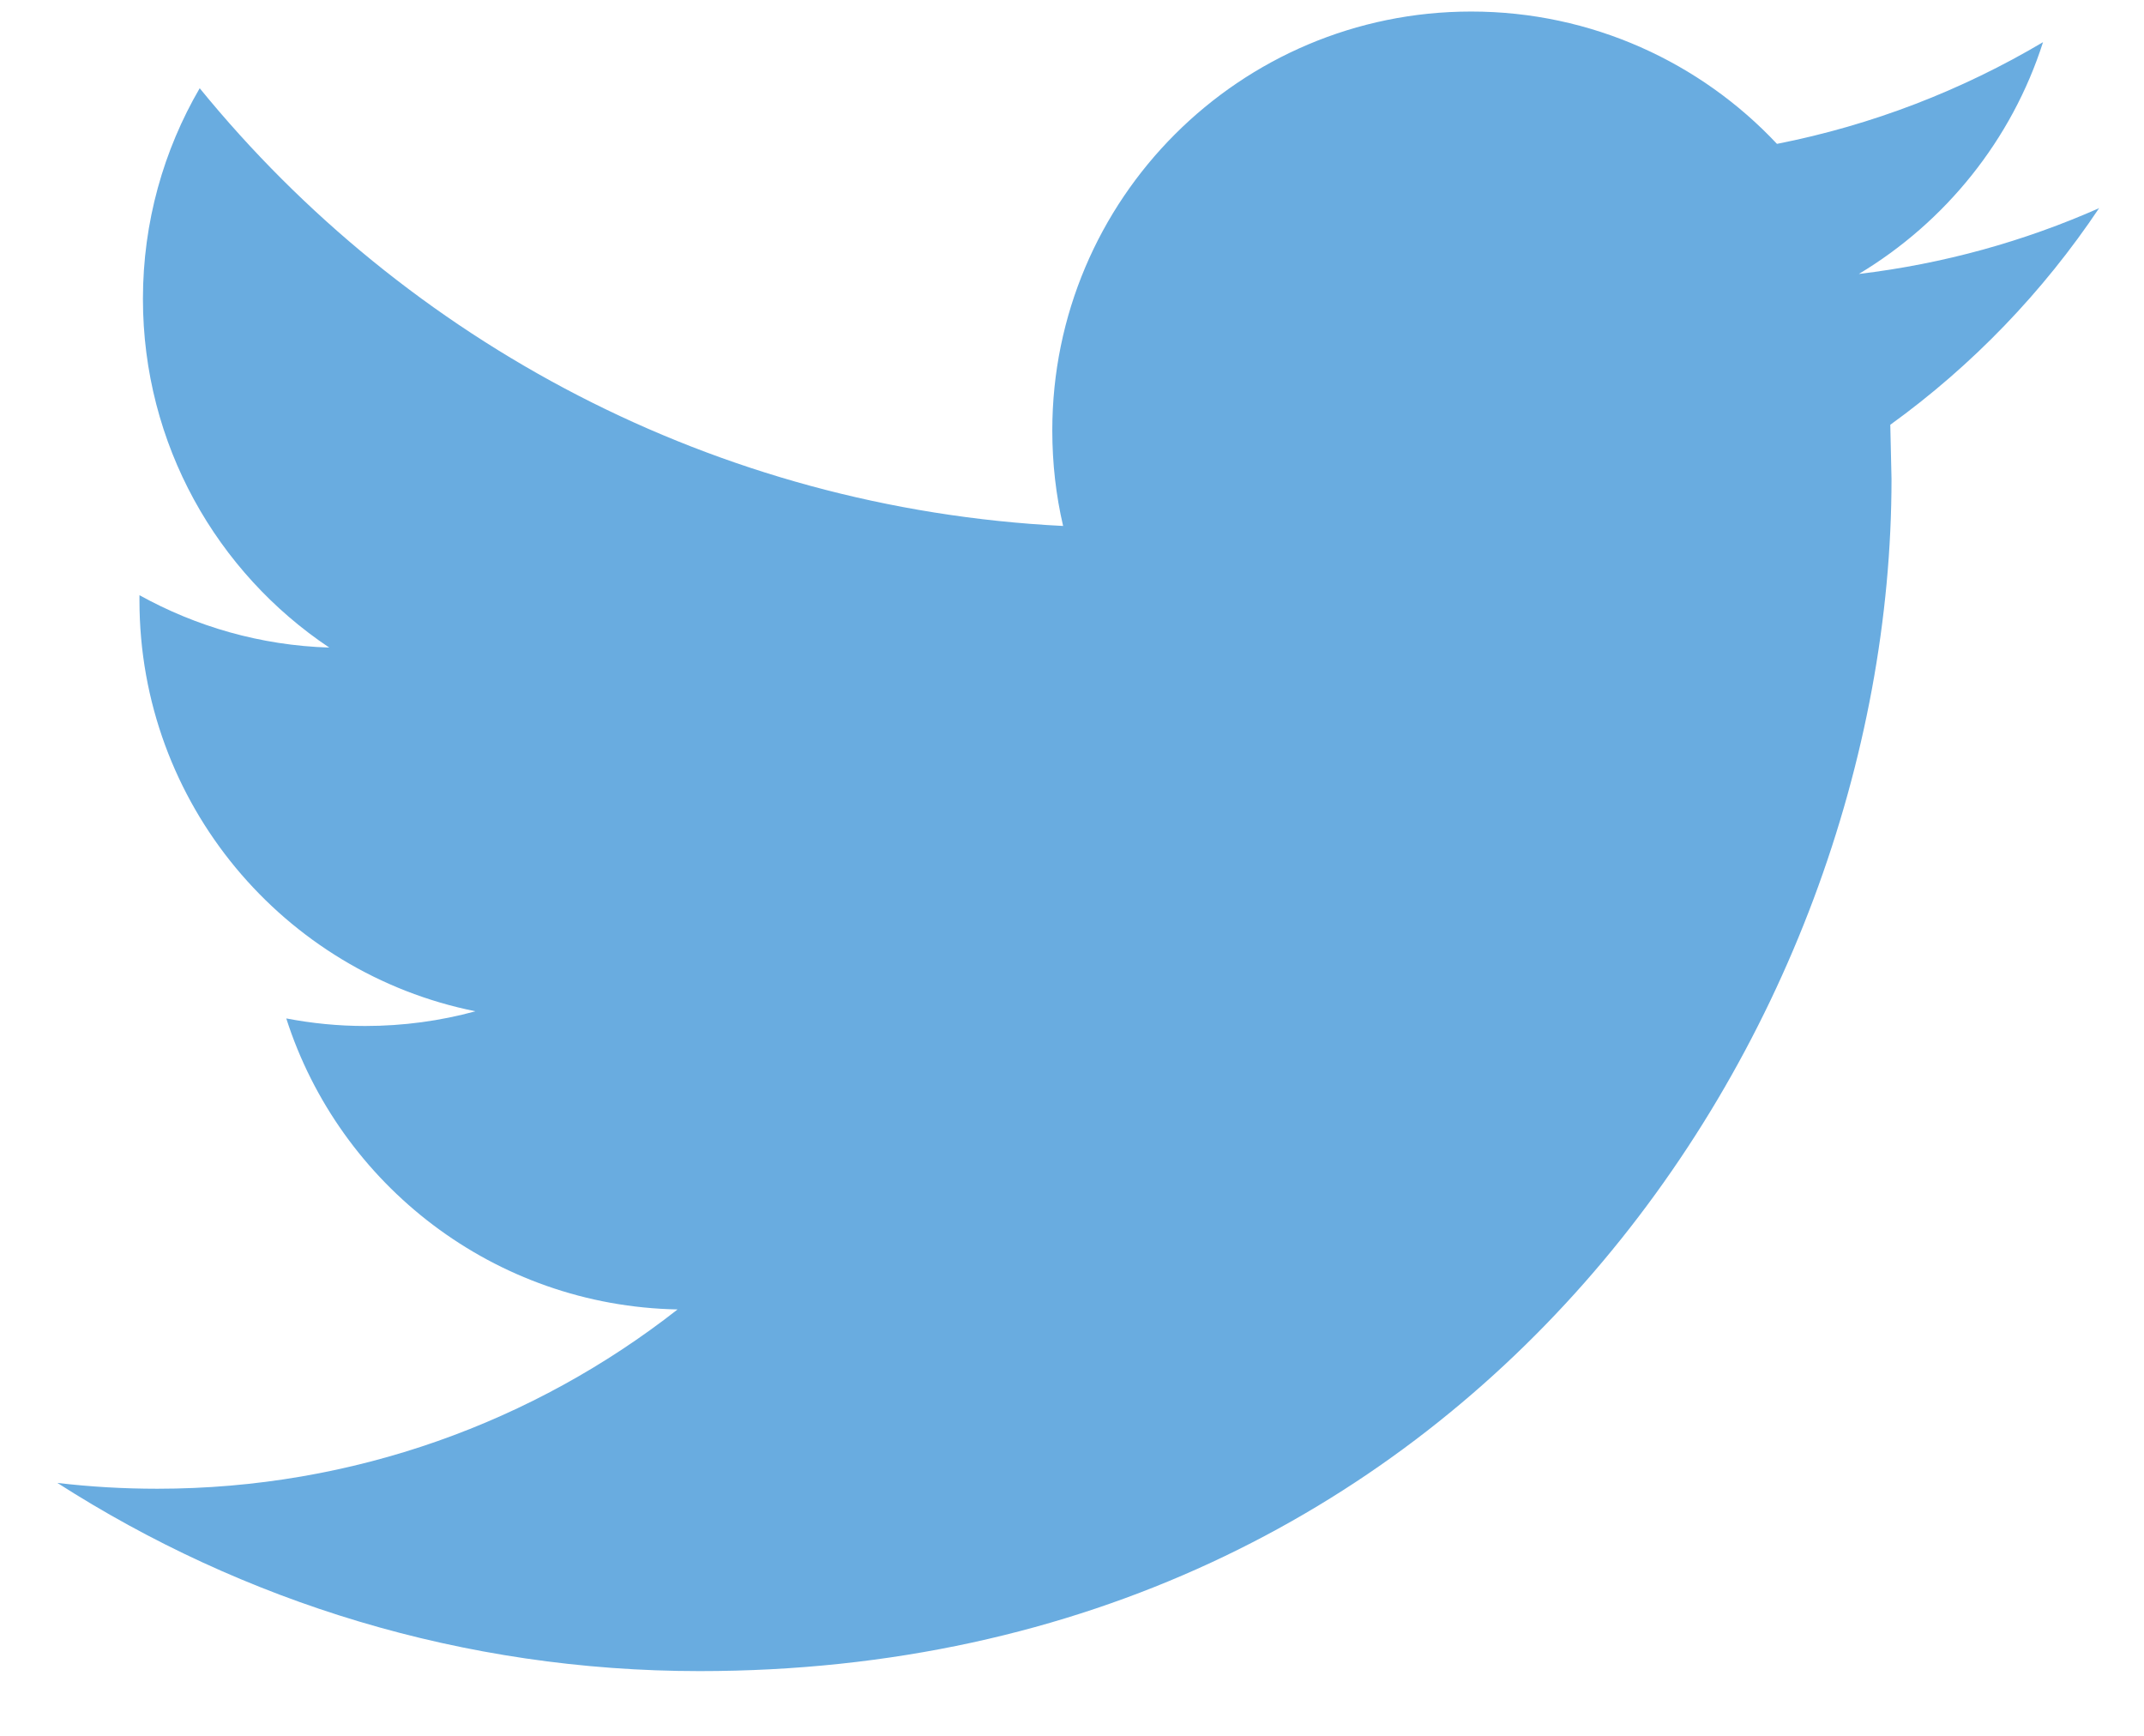 <svg xmlns="http://www.w3.org/2000/svg" width="21" height="17" viewBox="0 0 21 17"><path fill="#69ACE0" d="M20.564 2.037c-.736.326-1.527.547-2.357.646.847-.508 1.498-1.312 1.804-2.27-.793.47-1.671.812-2.606.996-.748-.797-1.815-1.296-2.995-1.296-2.266 0-4.103 1.837-4.103 4.103 0 .322.036.635.106.935-3.41-.171-6.434-1.805-8.457-4.287-.353.606-.556 1.311-.556 2.063 0 1.424.724 2.679 1.825 3.415-.673-.021-1.305-.206-1.859-.513v.052c0 1.988 1.414 3.647 3.291 4.023-.344.094-.707.144-1.081.144-.264 0-.521-.026-.772-.074.522 1.63 2.038 2.816 3.833 2.85-1.404 1.1-3.174 1.756-5.096 1.756-.331 0-.658-.019-.979-.057 1.816 1.164 3.973 1.843 6.29 1.843 7.547 0 11.675-6.252 11.675-11.675l-.012-.531c.802-.579 1.497-1.301 2.047-2.124z"/></svg>